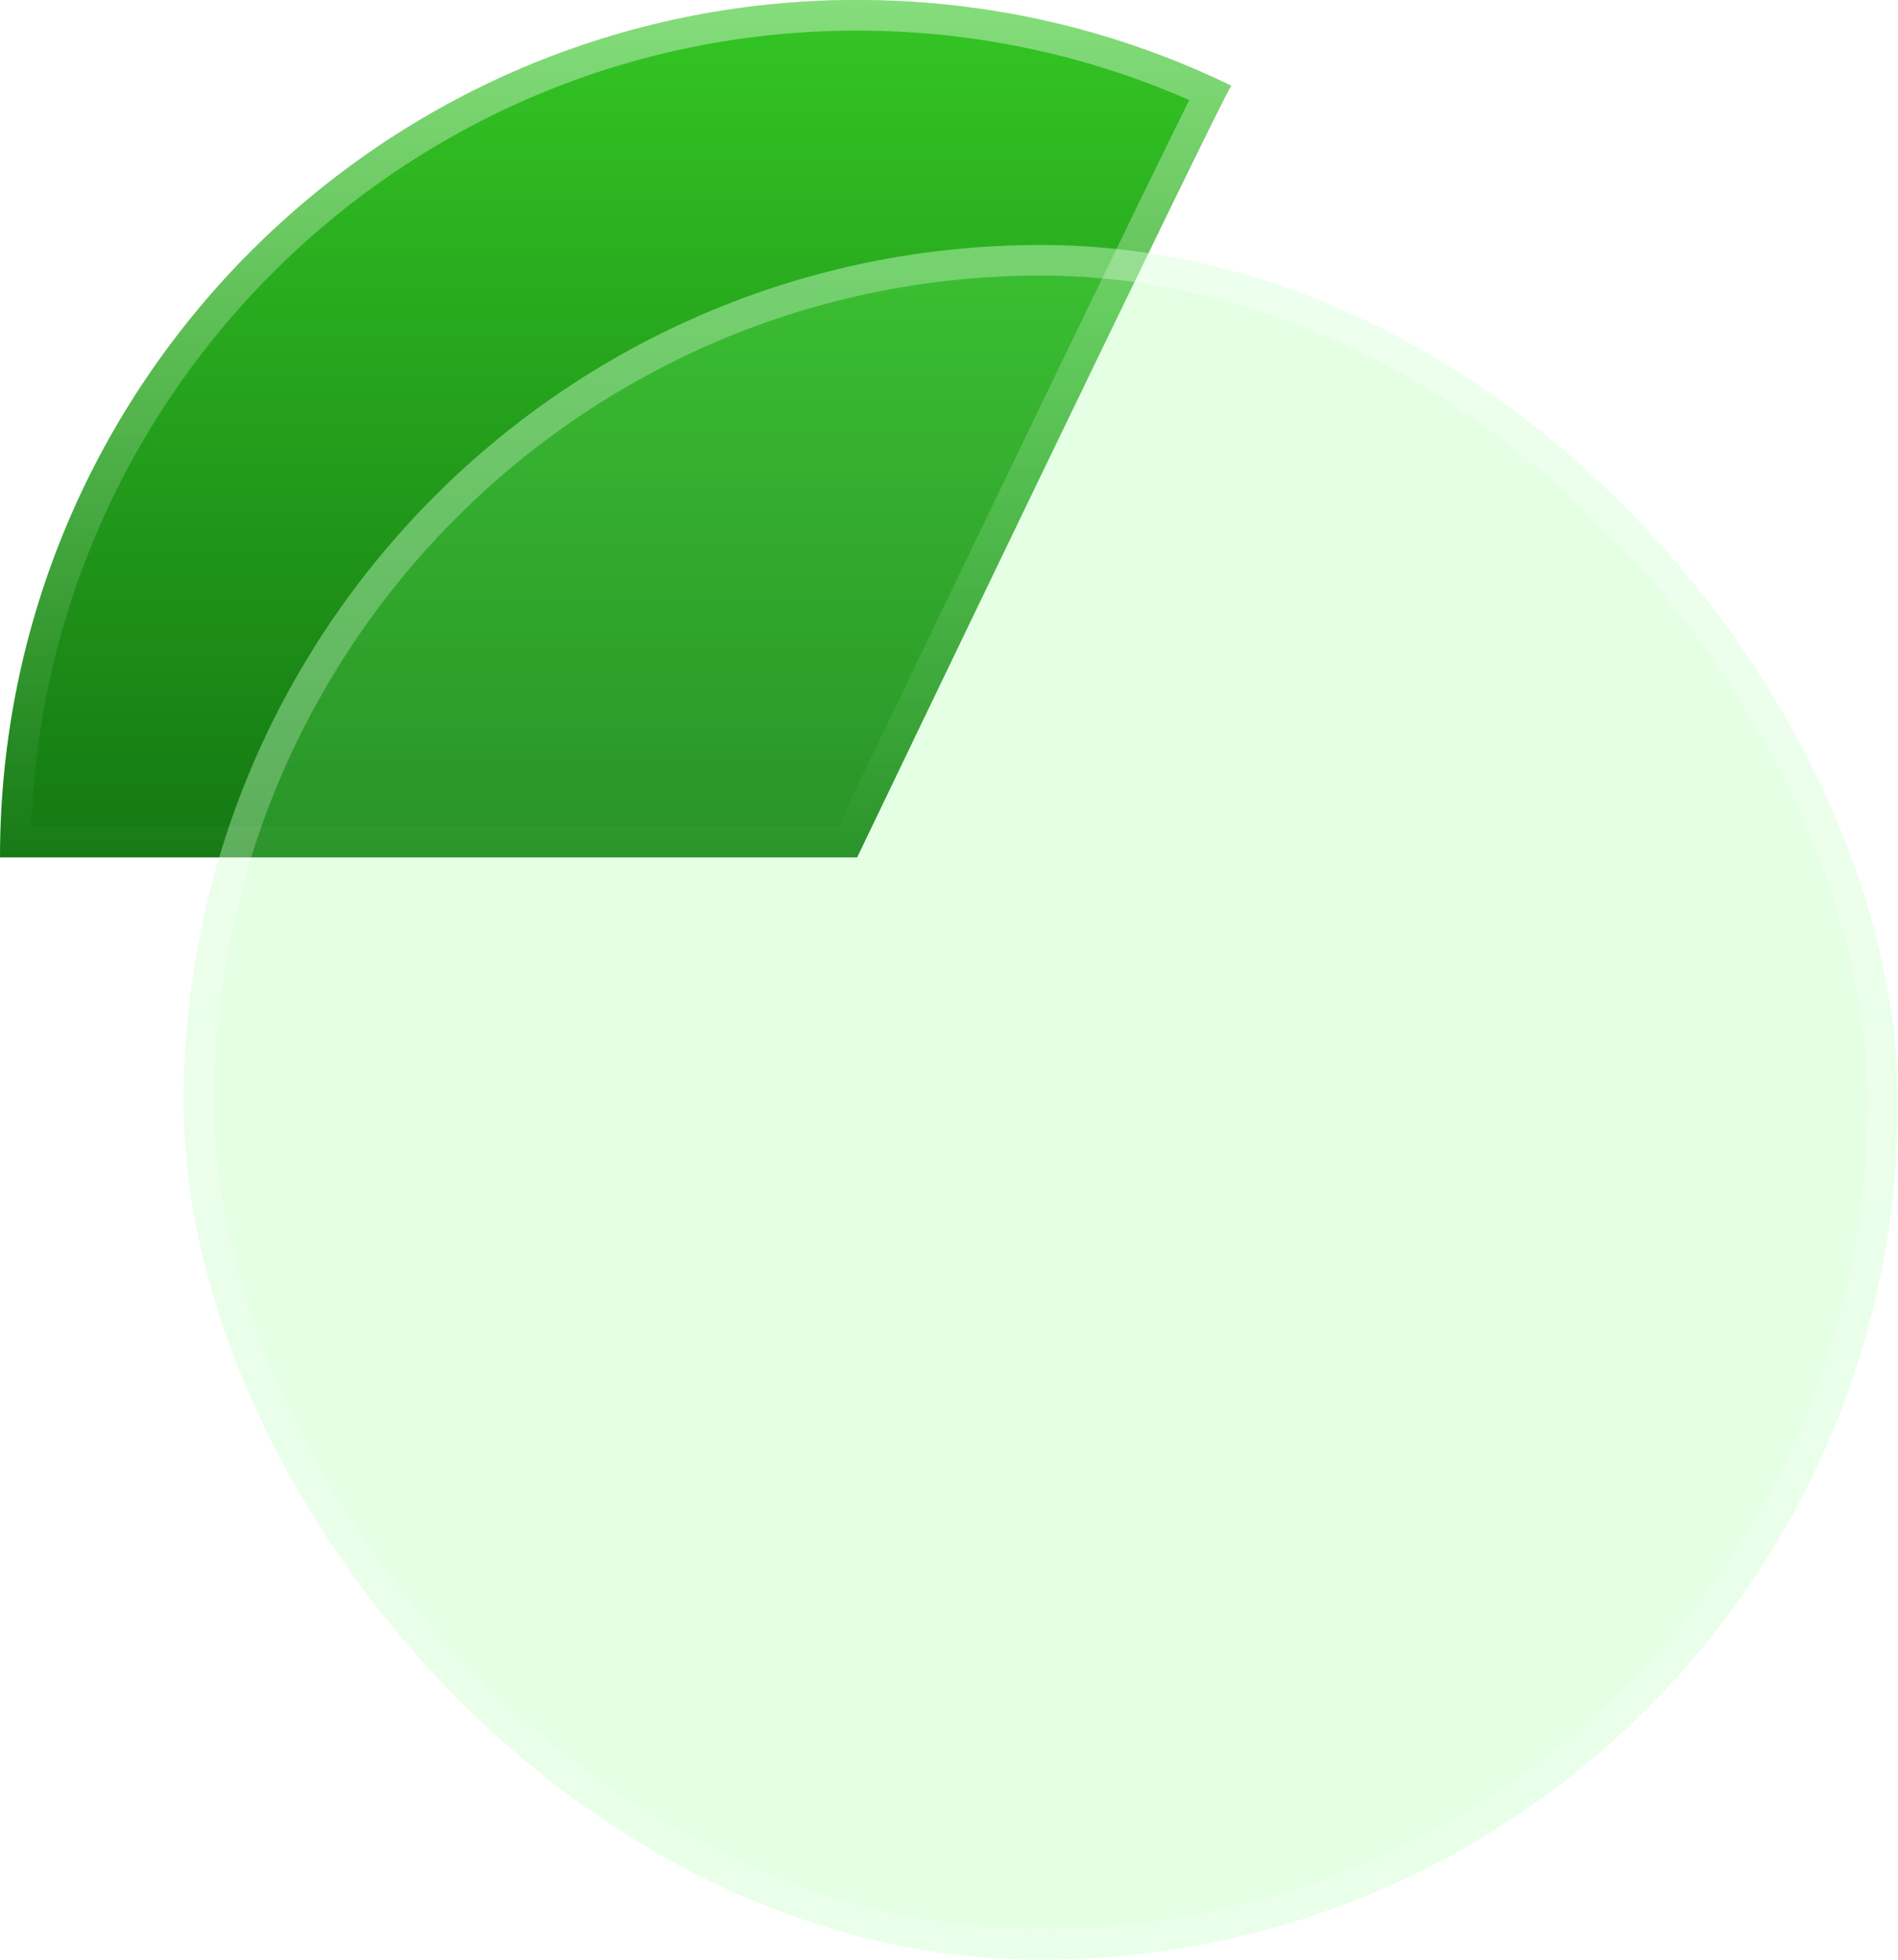 <?xml version="1.0" encoding="UTF-8" standalone="no"?>
<svg
   width="31"
   height="32"
   viewBox="0 0 31 32"
   fill="none"
   version="1.1"
   id="svg69"
   sodipodi:docname="stat.svg"
   inkscape:version="1.3.2 (091e20ef0f, 2023-11-25, custom)"
   xmlns:inkscape="http://www.inkscape.org/namespaces/inkscape"
   xmlns:sodipodi="http://sodipodi.sourceforge.net/DTD/sodipodi-0.dtd"
   xmlns="http://www.w3.org/2000/svg"
   xmlns:svg="http://www.w3.org/2000/svg">
  <sodipodi:namedview
     id="namedview71"
     pagecolor="#ffffff"
     bordercolor="#666666"
     borderopacity="1.0"
     inkscape:pageshadow="2"
     inkscape:pageopacity="0.0"
     inkscape:pagecheckerboard="0"
     showgrid="false"
     inkscape:lockguides="true"
     inkscape:zoom="22.46875"
     inkscape:cx="15.510431"
     inkscape:cy="15.955494"
     inkscape:window-width="1920"
     inkscape:window-height="1011"
     inkscape:window-x="0"
     inkscape:window-y="32"
     inkscape:window-maximized="1"
     inkscape:current-layer="g12"
     inkscape:showpageshadow="2"
     inkscape:deskcolor="#d1d1d1" />
  <g
     filter="url(#filter0_i_0_38)"
     id="g4">
    <path
       fill-rule="evenodd"
       clip-rule="evenodd"
       d="M14 0C16.191 0 18.264 0.503 20.11 1.4C20 1.5 14 14 14 14C14 14 14 14 0 14C0 6.268 6.268 0 14 0Z"
       fill="url(#paint0_linear_0_38)"
       id="path2" />
  </g>
  <path
     d="M14.033 13.354L13.843 13.75H13.841H13.837H13.833H13.829H13.824H13.82H13.815H13.811H13.806H13.801H13.796H13.791H13.786H13.781H13.776H13.771H13.765H13.76H13.755H13.749H13.743H13.738H13.732H13.726H13.72H13.714H13.708H13.701H13.695H13.688H13.682H13.675H13.669H13.662H13.655H13.648H13.641H13.634H13.626H13.619H13.612H13.604H13.596H13.589H13.581H13.573H13.565H13.556H13.548H13.54H13.531H13.523H13.514H13.505H13.496H13.488H13.478H13.469H13.46H13.45H13.441H13.431H13.422H13.412H13.402H13.392H13.382H13.371H13.361H13.35H13.34H13.329H13.318H13.307H13.296H13.285H13.273H13.262H13.25H13.238H13.227H13.215H13.203H13.19H13.178H13.165H13.153H13.14H13.127H13.114H13.101H13.088H13.075H13.061H13.048H13.034H13.02H13.006H12.992H12.978H12.963H12.949H12.934H12.919H12.904H12.889H12.874H12.859H12.843H12.828H12.812H12.796H12.78H12.764H12.747H12.731H12.714H12.697H12.681H12.664H12.646H12.629H12.611H12.594H12.576H12.558H12.54H12.522H12.503H12.485H12.466H12.447H12.428H12.409H12.39H12.37H12.351H12.331H12.311H12.291H12.27H12.25H12.229H12.209H12.188H12.167H12.145H12.124H12.102H12.081H12.059H12.037H12.015H11.992H11.97H11.947H11.924H11.901H11.878H11.854H11.831H11.807H11.783H11.759H11.735H11.71H11.686H11.661H11.636H11.611H11.585H11.56H11.534H11.508H11.482H11.456H11.43H11.403H11.376H11.349H11.322H11.295H11.267H11.24H11.212H11.184H11.155H11.127H11.098H11.069H11.04H11.011H10.982H10.952H10.922H10.893H10.862H10.832H10.802H10.771H10.74H10.709H10.677H10.646H10.614H10.582H10.55H10.518H10.485H10.452H10.419H10.386H10.353H10.319H10.286H10.252H10.217H10.183H10.148H10.114H10.079H10.043H10.008H9.972H9.936H9.9H9.864H9.828H9.791H9.754H9.717H9.679H9.642H9.604H9.566H9.528H9.489H9.451H9.412H9.373H9.333H9.294H9.254H9.214H9.174H9.133H9.093H9.052H9.011H8.969H8.928H8.886H8.844H8.802H8.759H8.716H8.674H8.63H8.587H8.543H8.499H8.455H8.411H8.366H8.321H8.276H8.231H8.186H8.14H8.094H8.047H8.001H7.954H7.907H7.86H7.813H7.765H7.717H7.669H7.62H7.572H7.523H7.473H7.424H7.374H7.324H7.274H7.224H7.173H7.122H7.071H7.019H6.968H6.916H6.863H6.811H6.758H6.705H6.652H6.599H6.545H6.491H6.436H6.382H6.327H6.272H6.217H6.161H6.105H6.049H5.993H5.936H5.879H5.822H5.764H5.707H5.649H5.591H5.532H5.473H5.414H5.355H5.295H5.235H5.175H5.115H5.054H4.993H4.932H4.87H4.808H4.746H4.684H4.621H4.558H4.495H4.431H4.368H4.304H4.239H4.175H4.11H4.044H3.979H3.913H3.847H3.781H3.714H3.647H3.58H3.512H3.445H3.376H3.308H3.239H3.17H3.101H3.032H2.962H2.892H2.821H2.75H2.679H2.608H2.536H2.464H2.392H2.32H2.247H2.174H2.1H2.026H1.952H1.878H1.803H1.728H1.653H1.577H1.501H1.425H1.349H1.272H1.195H1.117H1.04H0.961H0.883H0.804H0.725H0.646H0.566H0.486H0.406H0.326H0.252C0.386 6.271 6.49 0.25 14 0.25C16.059 0.25 18.012 0.703 19.766 1.514C19.719 1.605 19.661 1.721 19.592 1.859C19.417 2.211 19.174 2.708 18.884 3.302C18.306 4.488 17.546 6.06 16.789 7.629C16.032 9.198 15.278 10.764 14.714 11.937C14.432 12.524 14.197 13.012 14.033 13.354Z"
     stroke="url(#paint1_linear_0_38)"
     stroke-width="0.5"
     id="path6" />
  <g
     filter="url(#filter1_bi_0_38)"
     id="g12">
    <rect
       x="3"
       y="4"
       width="28"
       height="28"
       rx="14"
       fill="#7dccff"
       fill-opacity="0.2"
       id="rect8"
       style="fill:#80ff7d;fill-opacity:0.2" />
    <rect
       x="3.25"
       y="4.25"
       width="27.5"
       height="27.5"
       rx="13.75"
       stroke="url(#paint2_linear_0_38)"
       stroke-width="0.5"
       id="rect10" />
  </g>
  <defs
     id="defs67">
    <filter
       id="filter0_i_0_38"
       x="0"
       y="0"
       width="20.11"
       height="14"
       filterUnits="userSpaceOnUse"
       color-interpolation-filters="sRGB">
      <feFlood
         flood-opacity="0"
         result="BackgroundImageFix"
         id="feFlood14" />
      <feBlend
         mode="normal"
         in="SourceGraphic"
         in2="BackgroundImageFix"
         result="shape"
         id="feBlend16" />
      <feColorMatrix
         in="SourceAlpha"
         type="matrix"
         values="0 0 0 0 0 0 0 0 0 0 0 0 0 0 0 0 0 0 127 0"
         result="hardAlpha"
         id="feColorMatrix18" />
      <feOffset
         id="feOffset20" />
      <feGaussianBlur
         stdDeviation="5"
         id="feGaussianBlur22" />
      <feComposite
         in2="hardAlpha"
         operator="arithmetic"
         k2="-1"
         k3="1"
         id="feComposite24"
         k1="0"
         k4="0" />
      <feColorMatrix
         type="matrix"
         values="0 0 0 0 1 0 0 0 0 1 0 0 0 0 1 0 0 0 0.4 0"
         id="feColorMatrix26" />
      <feBlend
         mode="normal"
         in2="shape"
         result="effect1_innerShadow_0_38"
         id="feBlend28" />
    </filter>
    <filter
       id="filter1_bi_0_38"
       x="-2.437"
       y="-1.437"
       width="38.873"
       height="38.873"
       filterUnits="userSpaceOnUse"
       color-interpolation-filters="sRGB">
      <feFlood
         flood-opacity="0"
         result="BackgroundImageFix"
         id="feFlood31" />
      <feGaussianBlur
         in="BackgroundImage"
         stdDeviation="2.718"
         id="feGaussianBlur33" />
      <feComposite
         in2="SourceAlpha"
         operator="in"
         result="effect1_backgroundBlur_0_38"
         id="feComposite35" />
      <feBlend
         mode="normal"
         in="SourceGraphic"
         in2="effect1_backgroundBlur_0_38"
         result="shape"
         id="feBlend37" />
      <feColorMatrix
         in="SourceAlpha"
         type="matrix"
         values="0 0 0 0 0 0 0 0 0 0 0 0 0 0 0 0 0 0 127 0"
         result="hardAlpha"
         id="feColorMatrix39" />
      <feOffset
         id="feOffset41" />
      <feGaussianBlur
         stdDeviation="2"
         id="feGaussianBlur43" />
      <feComposite
         in2="hardAlpha"
         operator="arithmetic"
         k2="-1"
         k3="1"
         id="feComposite45"
         k1="0"
         k4="0" />
      <feColorMatrix
         type="matrix"
         values="0 0 0 0 1 0 0 0 0 1 0 0 0 0 1 0 0 0 0.3 0"
         id="feColorMatrix47" />
      <feBlend
         mode="normal"
         in2="shape"
         result="effect2_innerShadow_0_38"
         id="feBlend49" />
    </filter>
    <linearGradient
       id="paint0_linear_0_38"
       x1="0"
       y1="0"
       x2="0"
       y2="14"
       gradientUnits="userSpaceOnUse">
      <stop
         stop-color="#00A3FF"
         id="stop52"
         style="stop-color:#34c624;stop-opacity:1;"
         offset="0" />
      <stop
         offset="1"
         stop-color="#005DB3"
         id="stop54"
         style="stop-color:#147813;stop-opacity:1;" />
    </linearGradient>
    <linearGradient
       id="paint1_linear_0_38"
       x1="0"
       y1="0"
       x2="0"
       y2="14"
       gradientUnits="userSpaceOnUse">
      <stop
         stop-color="white"
         stop-opacity="0.4"
         id="stop57" />
      <stop
         offset="1"
         stop-color="white"
         stop-opacity="0.01"
         id="stop59" />
    </linearGradient>
    <linearGradient
       id="paint2_linear_0_38"
       x1="3"
       y1="4"
       x2="3"
       y2="32"
       gradientUnits="userSpaceOnUse">
      <stop
         stop-color="white"
         stop-opacity="0.3"
         id="stop62" />
      <stop
         offset="1"
         stop-color="white"
         stop-opacity="0.13"
         id="stop64" />
    </linearGradient>
  </defs>
</svg>
